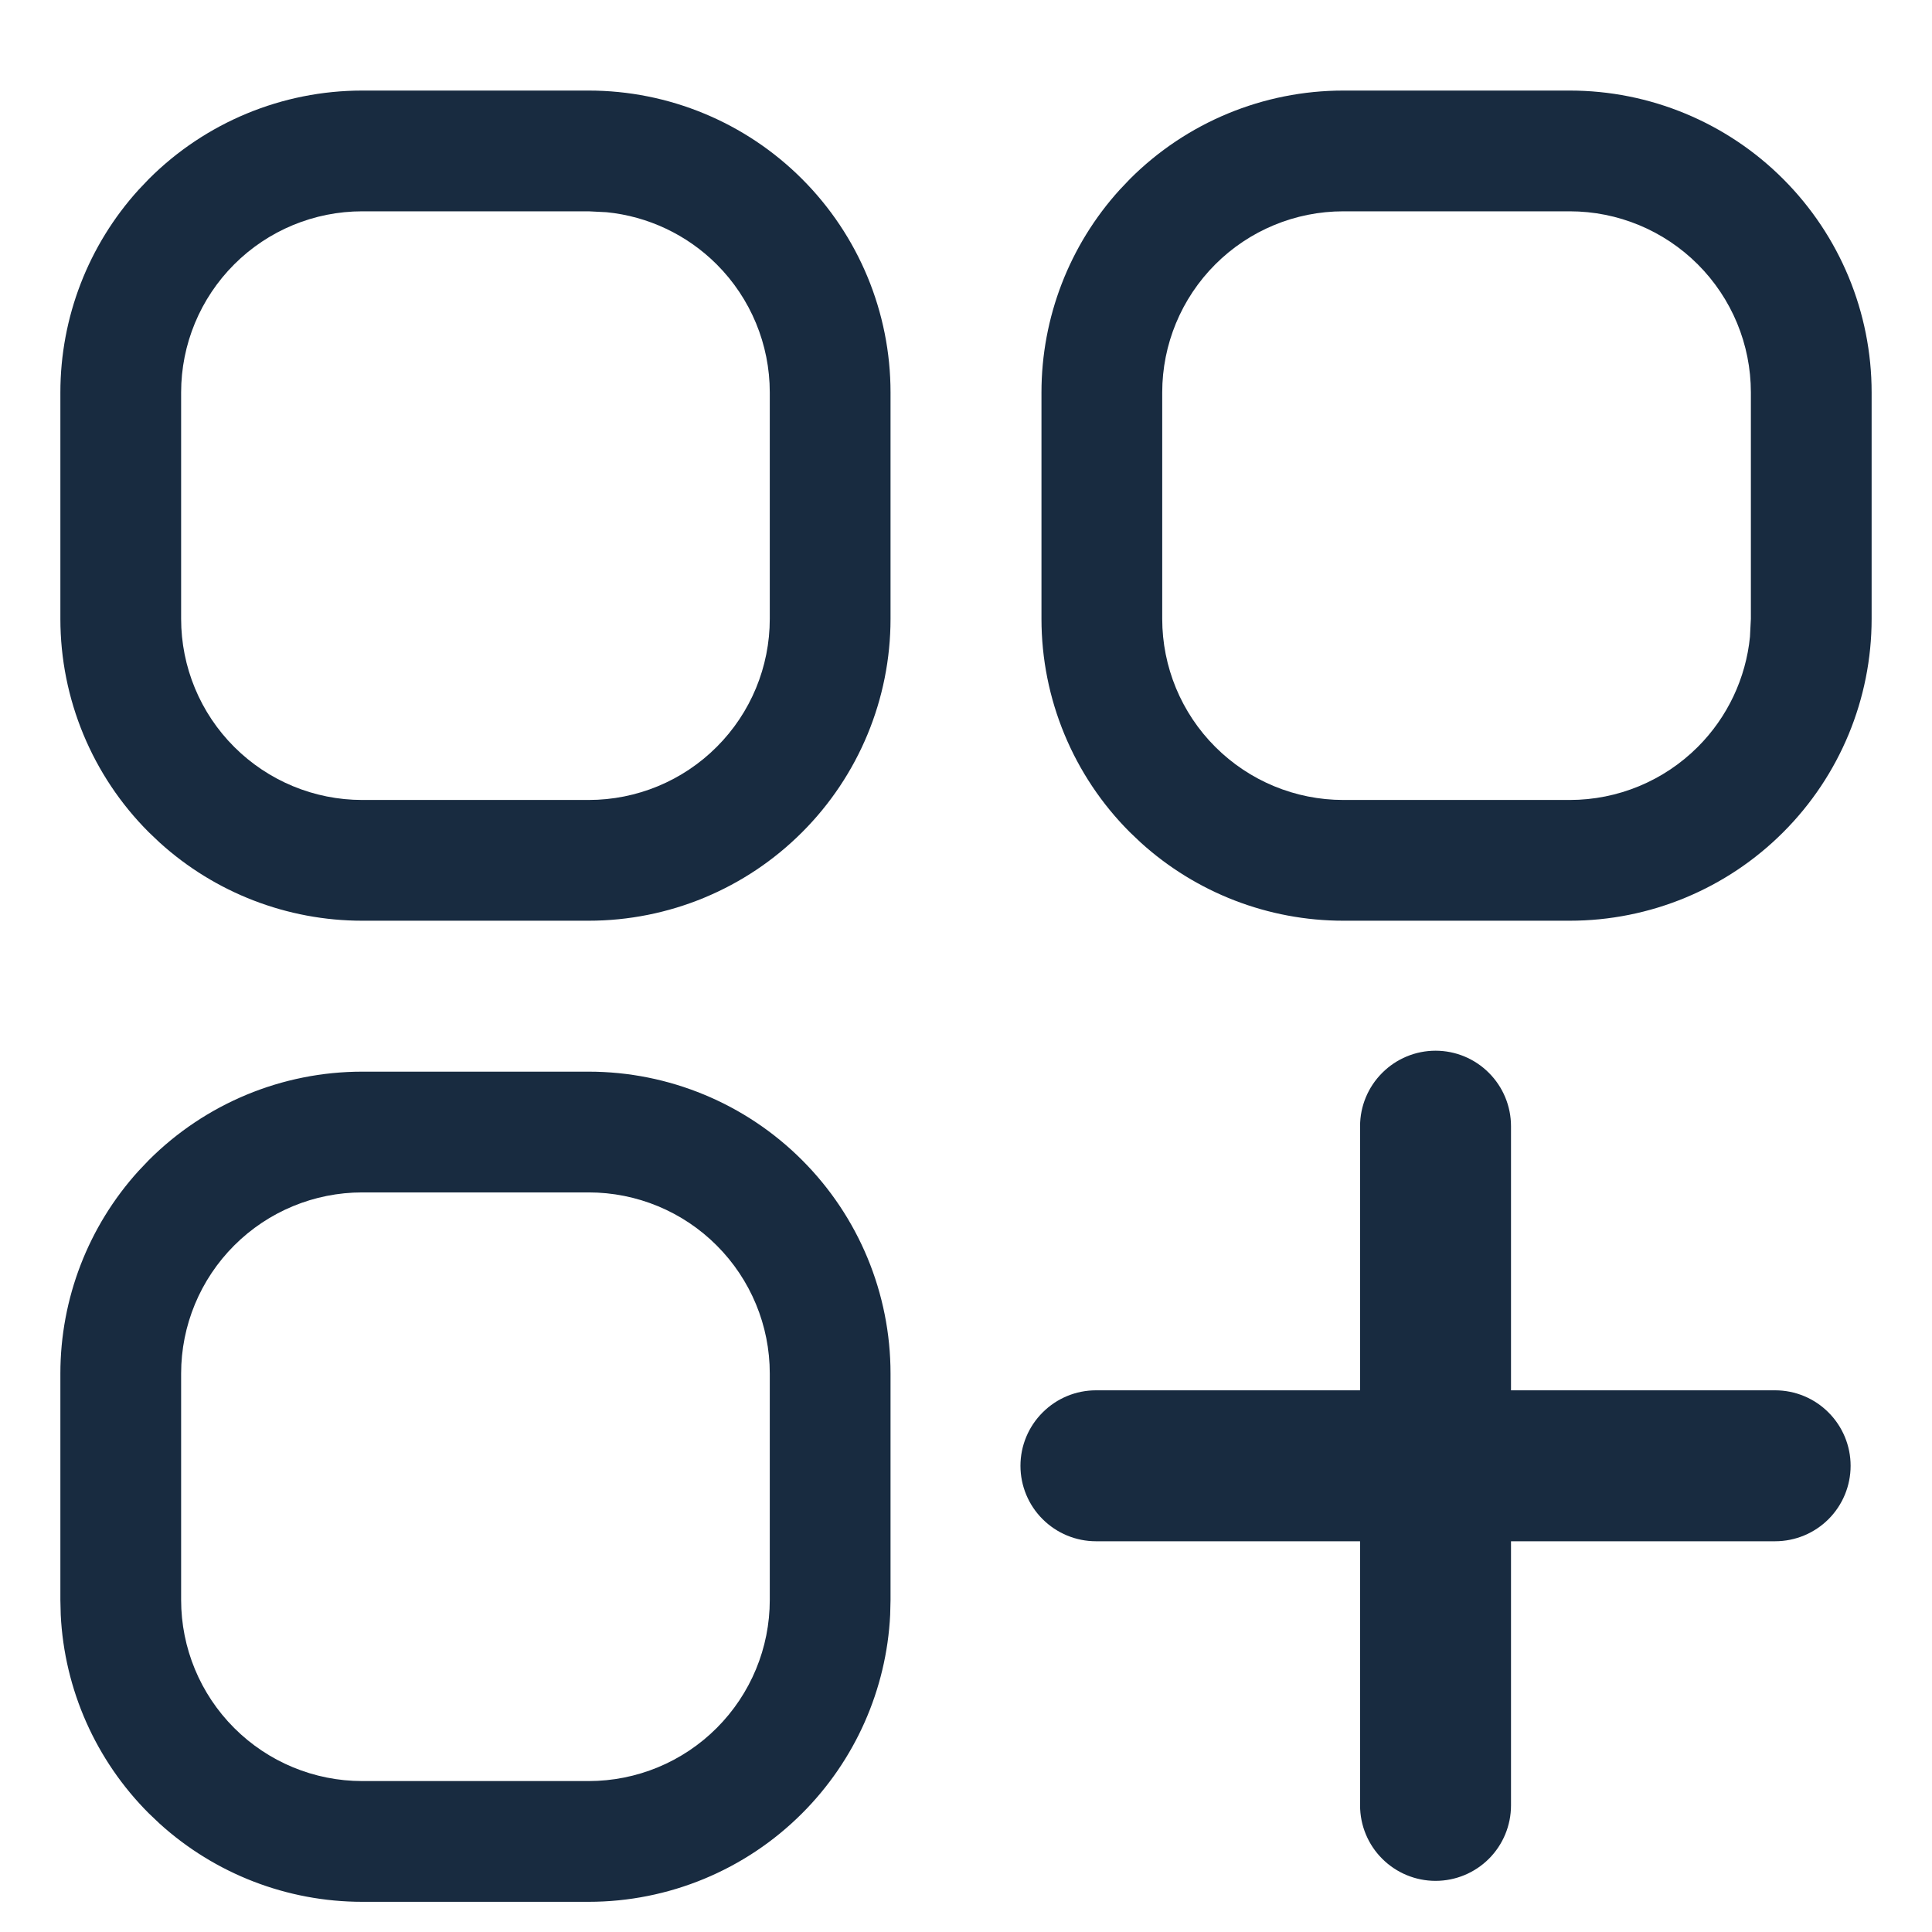 <svg width="32" height="32" viewBox="0 0 32 32" fill="none" xmlns="http://www.w3.org/2000/svg">
<g clip-path="url(#clip0_2260_906)">
<g filter="url(#filter0_d_2260_906)">
<path d="M9.75 17.25C11.076 17.25 12.348 17.777 13.285 18.715C14.223 19.652 14.75 20.924 14.75 22.25V26L14.744 26.248C14.683 27.484 14.164 28.656 13.285 29.535C12.348 30.473 11.076 31 9.75 31H6C4.757 31 3.562 30.537 2.645 29.706L2.465 29.535C1.586 28.656 1.067 27.484 1.006 26.248L1 26V22.25C1 21.007 1.463 19.812 2.294 18.895L2.465 18.715C3.403 17.777 4.674 17.25 6 17.25H9.75ZM23.777 16.903C24.109 16.903 24.427 17.035 24.661 17.27C24.895 17.504 25.027 17.822 25.027 18.153V22.528H29.402C29.734 22.528 30.052 22.66 30.286 22.895C30.52 23.129 30.652 23.447 30.652 23.778C30.652 24.11 30.52 24.428 30.286 24.662C30.052 24.896 29.734 25.028 29.402 25.028H25.027V29.403C25.027 29.735 24.895 30.053 24.661 30.287C24.427 30.521 24.109 30.653 23.777 30.653C23.446 30.653 23.128 30.521 22.894 30.287C22.659 30.053 22.527 29.735 22.527 29.403V25.028H18.152C17.821 25.028 17.503 24.896 17.269 24.662C17.034 24.428 16.902 24.11 16.902 23.778C16.902 23.447 17.034 23.129 17.269 22.895C17.503 22.66 17.821 22.528 18.152 22.528H22.527V18.153C22.527 17.822 22.659 17.504 22.894 17.27C23.128 17.035 23.446 16.903 23.777 16.903ZM6 19.25C5.204 19.25 4.442 19.566 3.879 20.129C3.316 20.692 3 21.454 3 22.25V26C3 26.796 3.316 27.558 3.879 28.121C4.442 28.684 5.204 29 6 29H9.75C10.546 29 11.309 28.684 11.871 28.121C12.434 27.558 12.75 26.796 12.75 26V22.25C12.75 21.454 12.434 20.692 11.871 20.129C11.309 19.566 10.546 19.25 9.75 19.25H6ZM9.75 1C11.076 1 12.348 1.527 13.285 2.465C14.223 3.403 14.75 4.674 14.75 6V9.75C14.75 11.076 14.223 12.348 13.285 13.285C12.348 14.223 11.076 14.75 9.75 14.75H6C4.757 14.75 3.562 14.287 2.645 13.456L2.465 13.285C1.527 12.348 1 11.076 1 9.75V6C1 4.757 1.463 3.562 2.294 2.645L2.465 2.465C3.403 1.527 4.674 1 6 1H9.75ZM26 1C27.326 1 28.598 1.527 29.535 2.465C30.473 3.403 31 4.674 31 6V9.75C31 11.076 30.473 12.348 29.535 13.285C28.598 14.223 27.326 14.75 26 14.75H22.25C21.007 14.75 19.812 14.287 18.895 13.456L18.715 13.285C17.777 12.348 17.25 11.076 17.25 9.75V6C17.25 4.757 17.713 3.562 18.544 2.645L18.715 2.465C19.652 1.527 20.924 1 22.25 1H26ZM6 3C5.204 3 4.442 3.316 3.879 3.879C3.316 4.442 3 5.204 3 6V9.75C3 10.546 3.316 11.309 3.879 11.871C4.442 12.434 5.204 12.75 6 12.75H9.75C10.546 12.75 11.309 12.434 11.871 11.871C12.434 11.309 12.75 10.546 12.75 9.75V6C12.75 5.204 12.434 4.442 11.871 3.879C11.379 3.387 10.733 3.083 10.047 3.015L9.75 3H6ZM22.25 3C21.454 3 20.692 3.316 20.129 3.879C19.566 4.442 19.25 5.204 19.25 6V9.75C19.25 10.546 19.566 11.309 20.129 11.871C20.692 12.434 21.454 12.75 22.25 12.75H26C26.796 12.75 27.558 12.434 28.121 11.871C28.613 11.379 28.917 10.733 28.985 10.047L29 9.75V6C29 5.204 28.684 4.442 28.121 3.879C27.558 3.316 26.796 3 26 3H22.25Z" fill="#182B40"/>
</g>
</g>
<defs>
<filter id="filter0_d_2260_906" x="0" y="0.5" width="32" height="32" filterUnits="userSpaceOnUse" color-interpolation-filters="sRGB">
<feFlood flood-opacity="0" result="BackgroundImageFix"/>
<feColorMatrix in="SourceAlpha" type="matrix" values="0 0 0 0 0 0 0 0 0 0 0 0 0 0 0 0 0 0 127 0" result="hardAlpha"/>
<feOffset dy="0.5"/>
<feGaussianBlur stdDeviation="0.5"/>
<feComposite in2="hardAlpha" operator="out"/>
<feColorMatrix type="matrix" values="0 0 0 0 0 0 0 0 0 0 0 0 0 0 0 0 0 0 0.15 0"/>
<feBlend mode="normal" in2="BackgroundImageFix" result="effect1_dropShadow_2260_906"/>
<feBlend mode="normal" in="SourceGraphic" in2="effect1_dropShadow_2260_906" result="shape"/>
</filter>
<clipPath id="clip0_2260_906">
<rect width="32" height="32" fill="white"/>
</clipPath>
</defs>
</svg>

